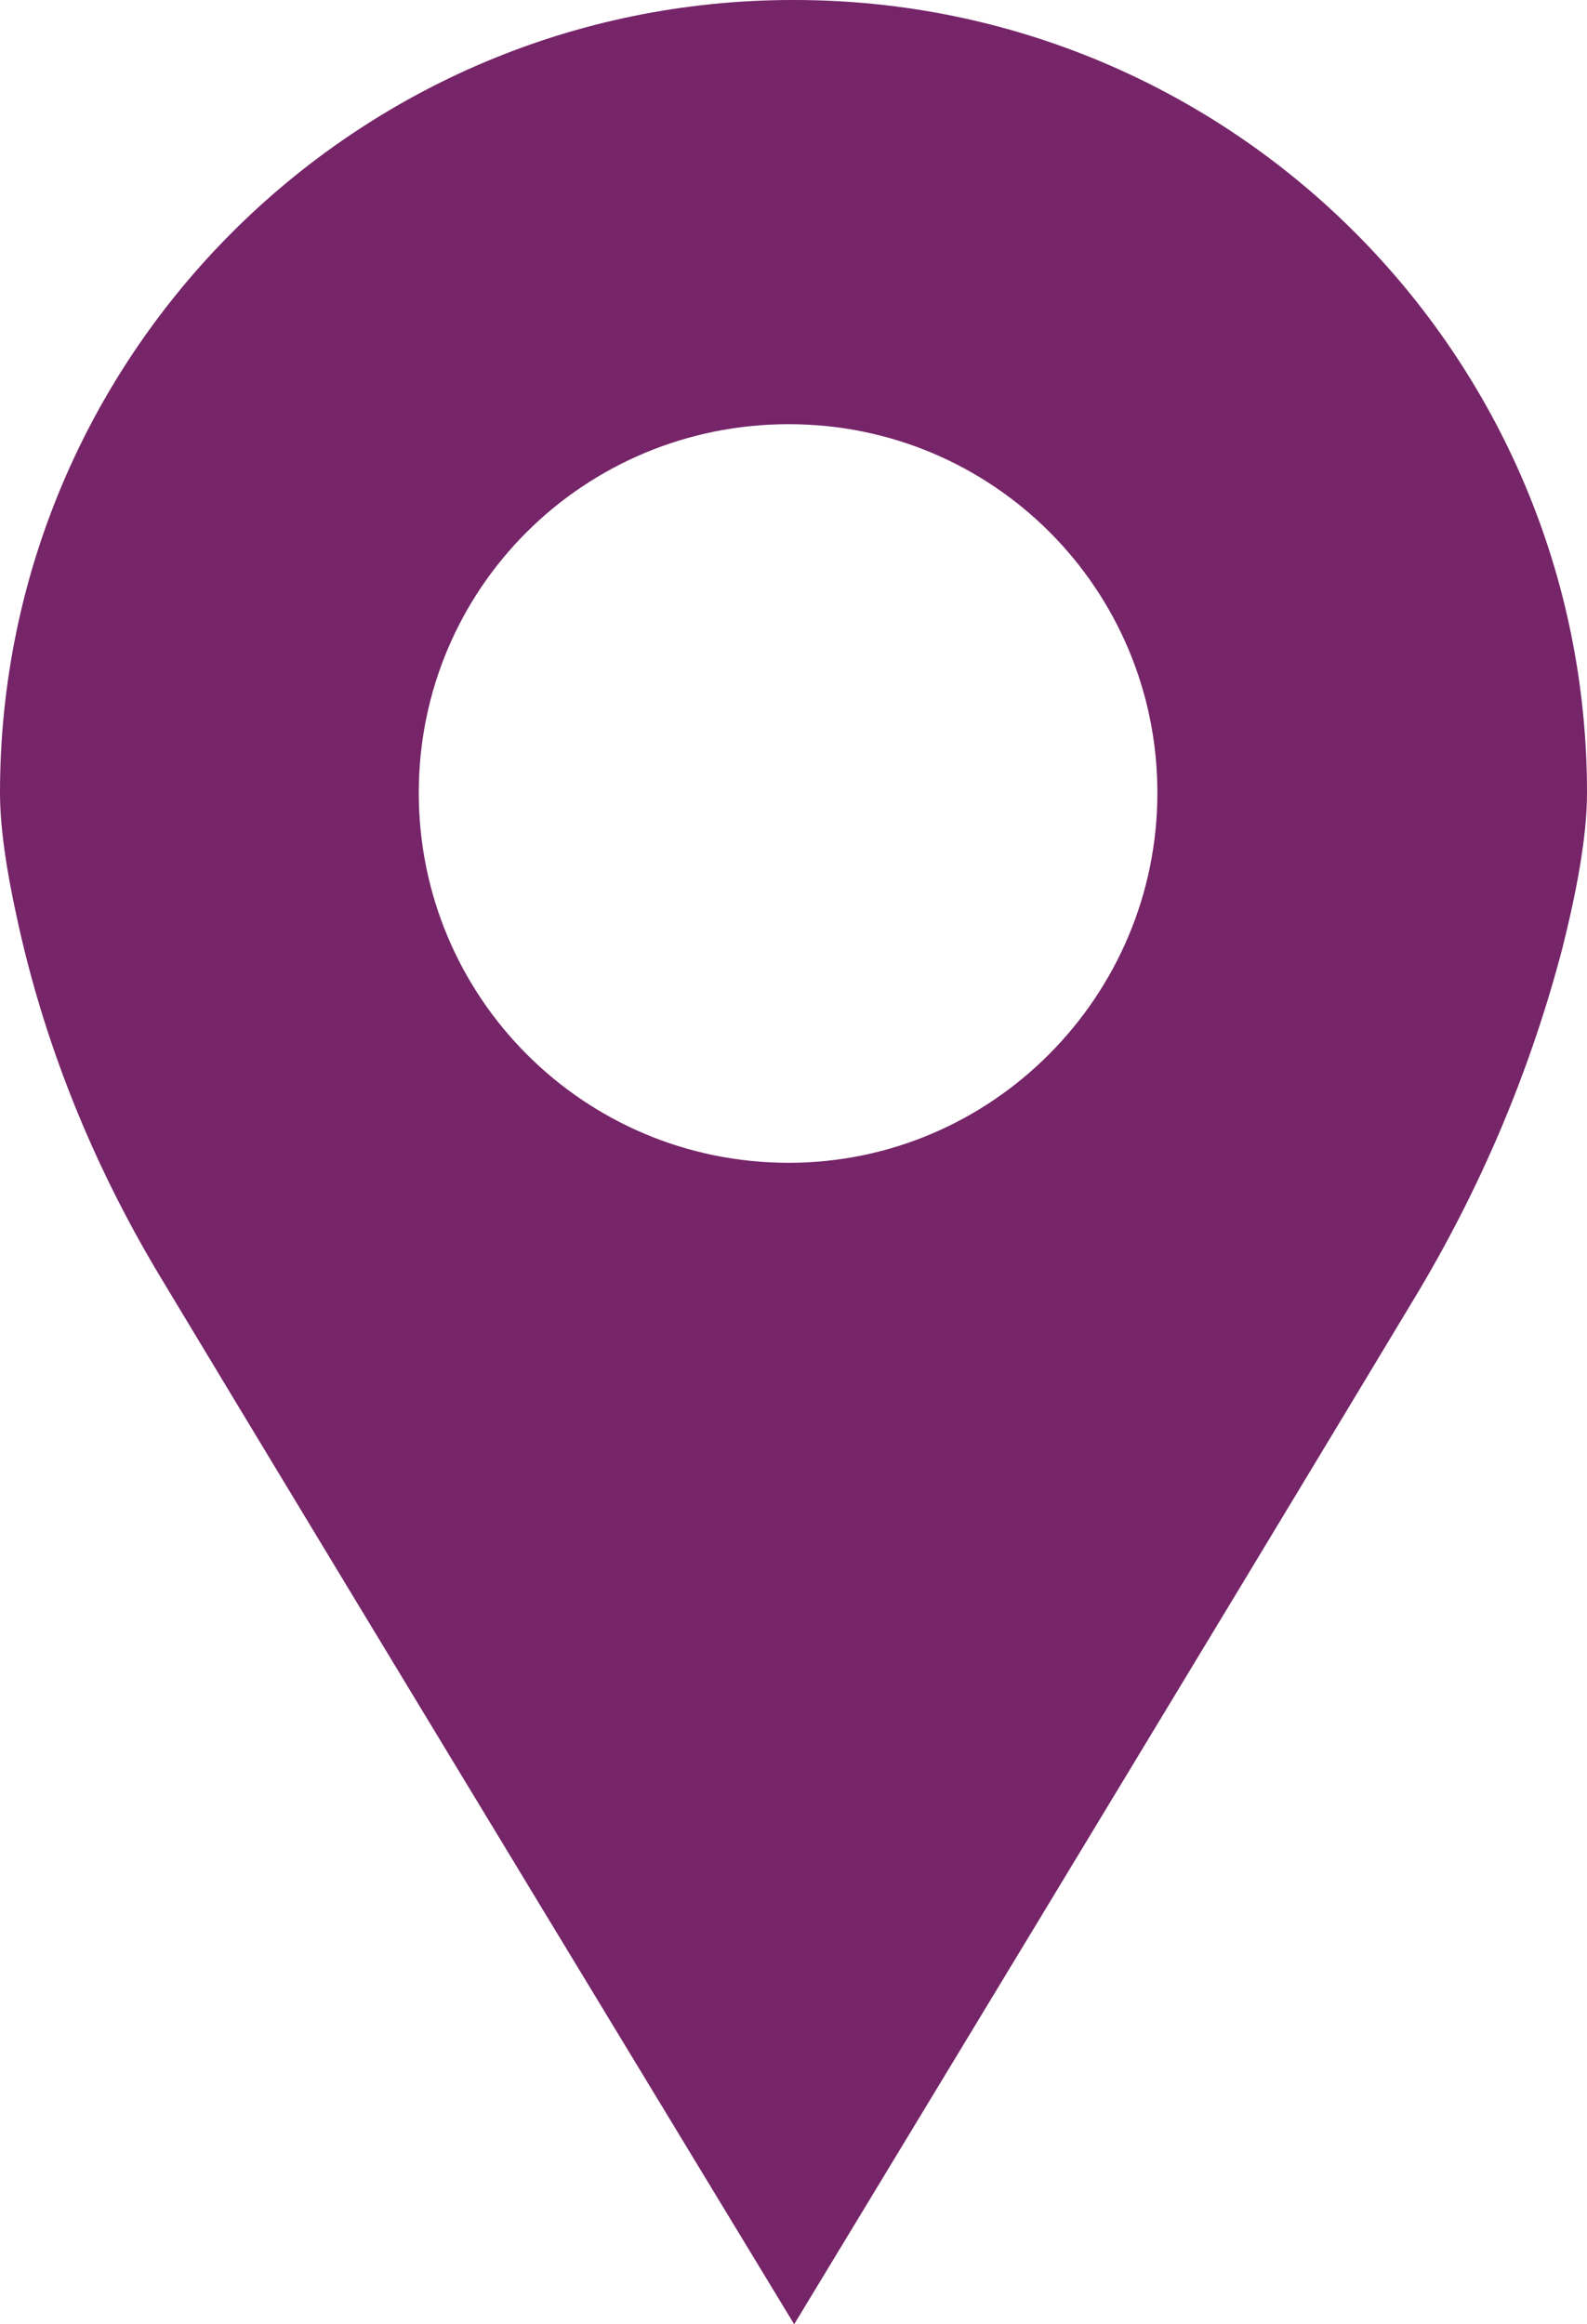 <?xml version="1.0" encoding="utf-8"?>
<svg xmlns="http://www.w3.org/2000/svg" id="Calque_2" data-name="Calque 2" viewBox="0 0 11.71 17.15">
  <defs>
    <style>
      .cls-1 {
        fill: #762569;
      }
    </style>
  </defs>
  <g id="Calque_1-2" data-name="Calque 1">
    <path class="cls-1" d="M5.82,8.58c-1.51,0-2.73-1.22-2.73-2.73s1.22-2.72,2.73-2.72,2.72,1.22,2.72,2.72-1.22,2.73-2.72,2.73M5.85,0C2.62,0,0,2.62,0,5.85c0,.26.05.58.12.9.2.94.56,1.83,1.05,2.65,1.34,2.23,4.69,7.75,4.69,7.75,0,0,3.29-5.43,4.57-7.56.49-.81.86-1.68,1.1-2.6.1-.4.18-.81.18-1.14,0-3.23-2.62-5.85-5.85-5.85"/>
  </g>
</svg>